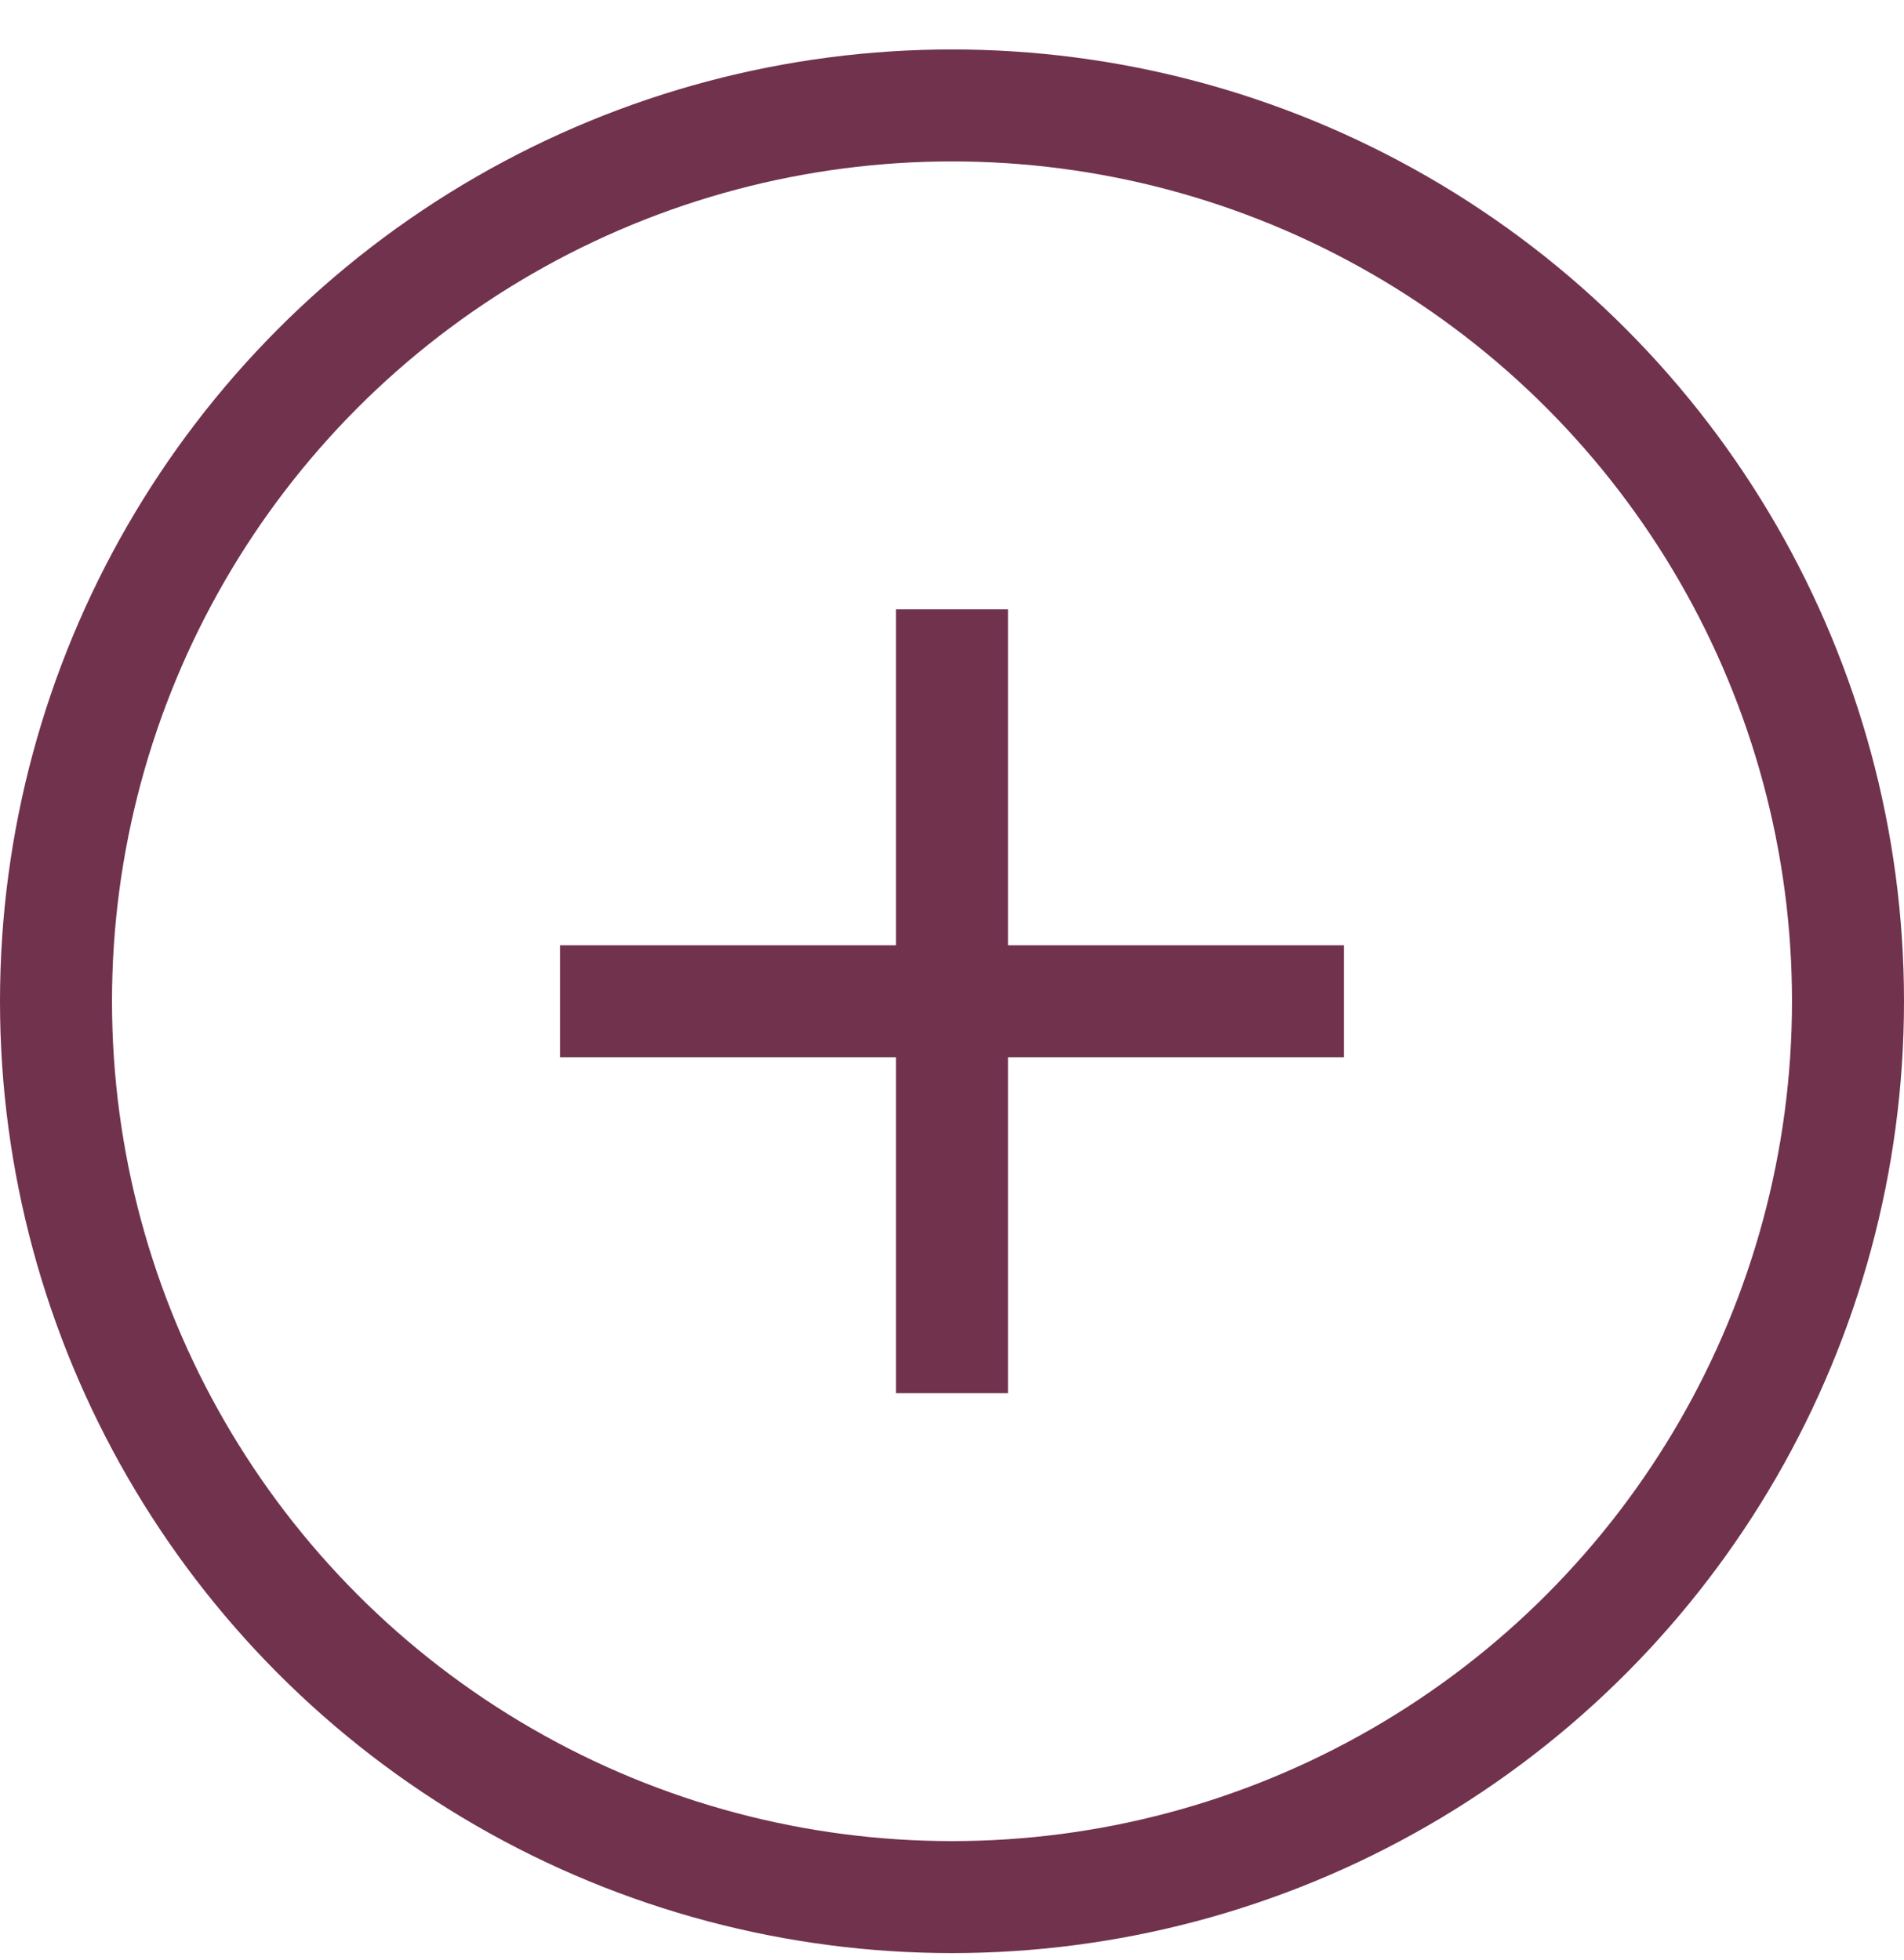 <?xml version="1.0" encoding="UTF-8"?> <svg xmlns="http://www.w3.org/2000/svg" width="34" height="35" viewBox="0 0 34 35" fill="none"><circle cx="17" cy="17.883" r="16" stroke="#71324E" stroke-width="2"></circle><path fill-rule="evenodd" clip-rule="evenodd" d="M16 10.883V16.883H10V18.883H16V24.883H18V18.883H24V16.883H18V10.883H16Z" fill="#71324E"></path></svg> 